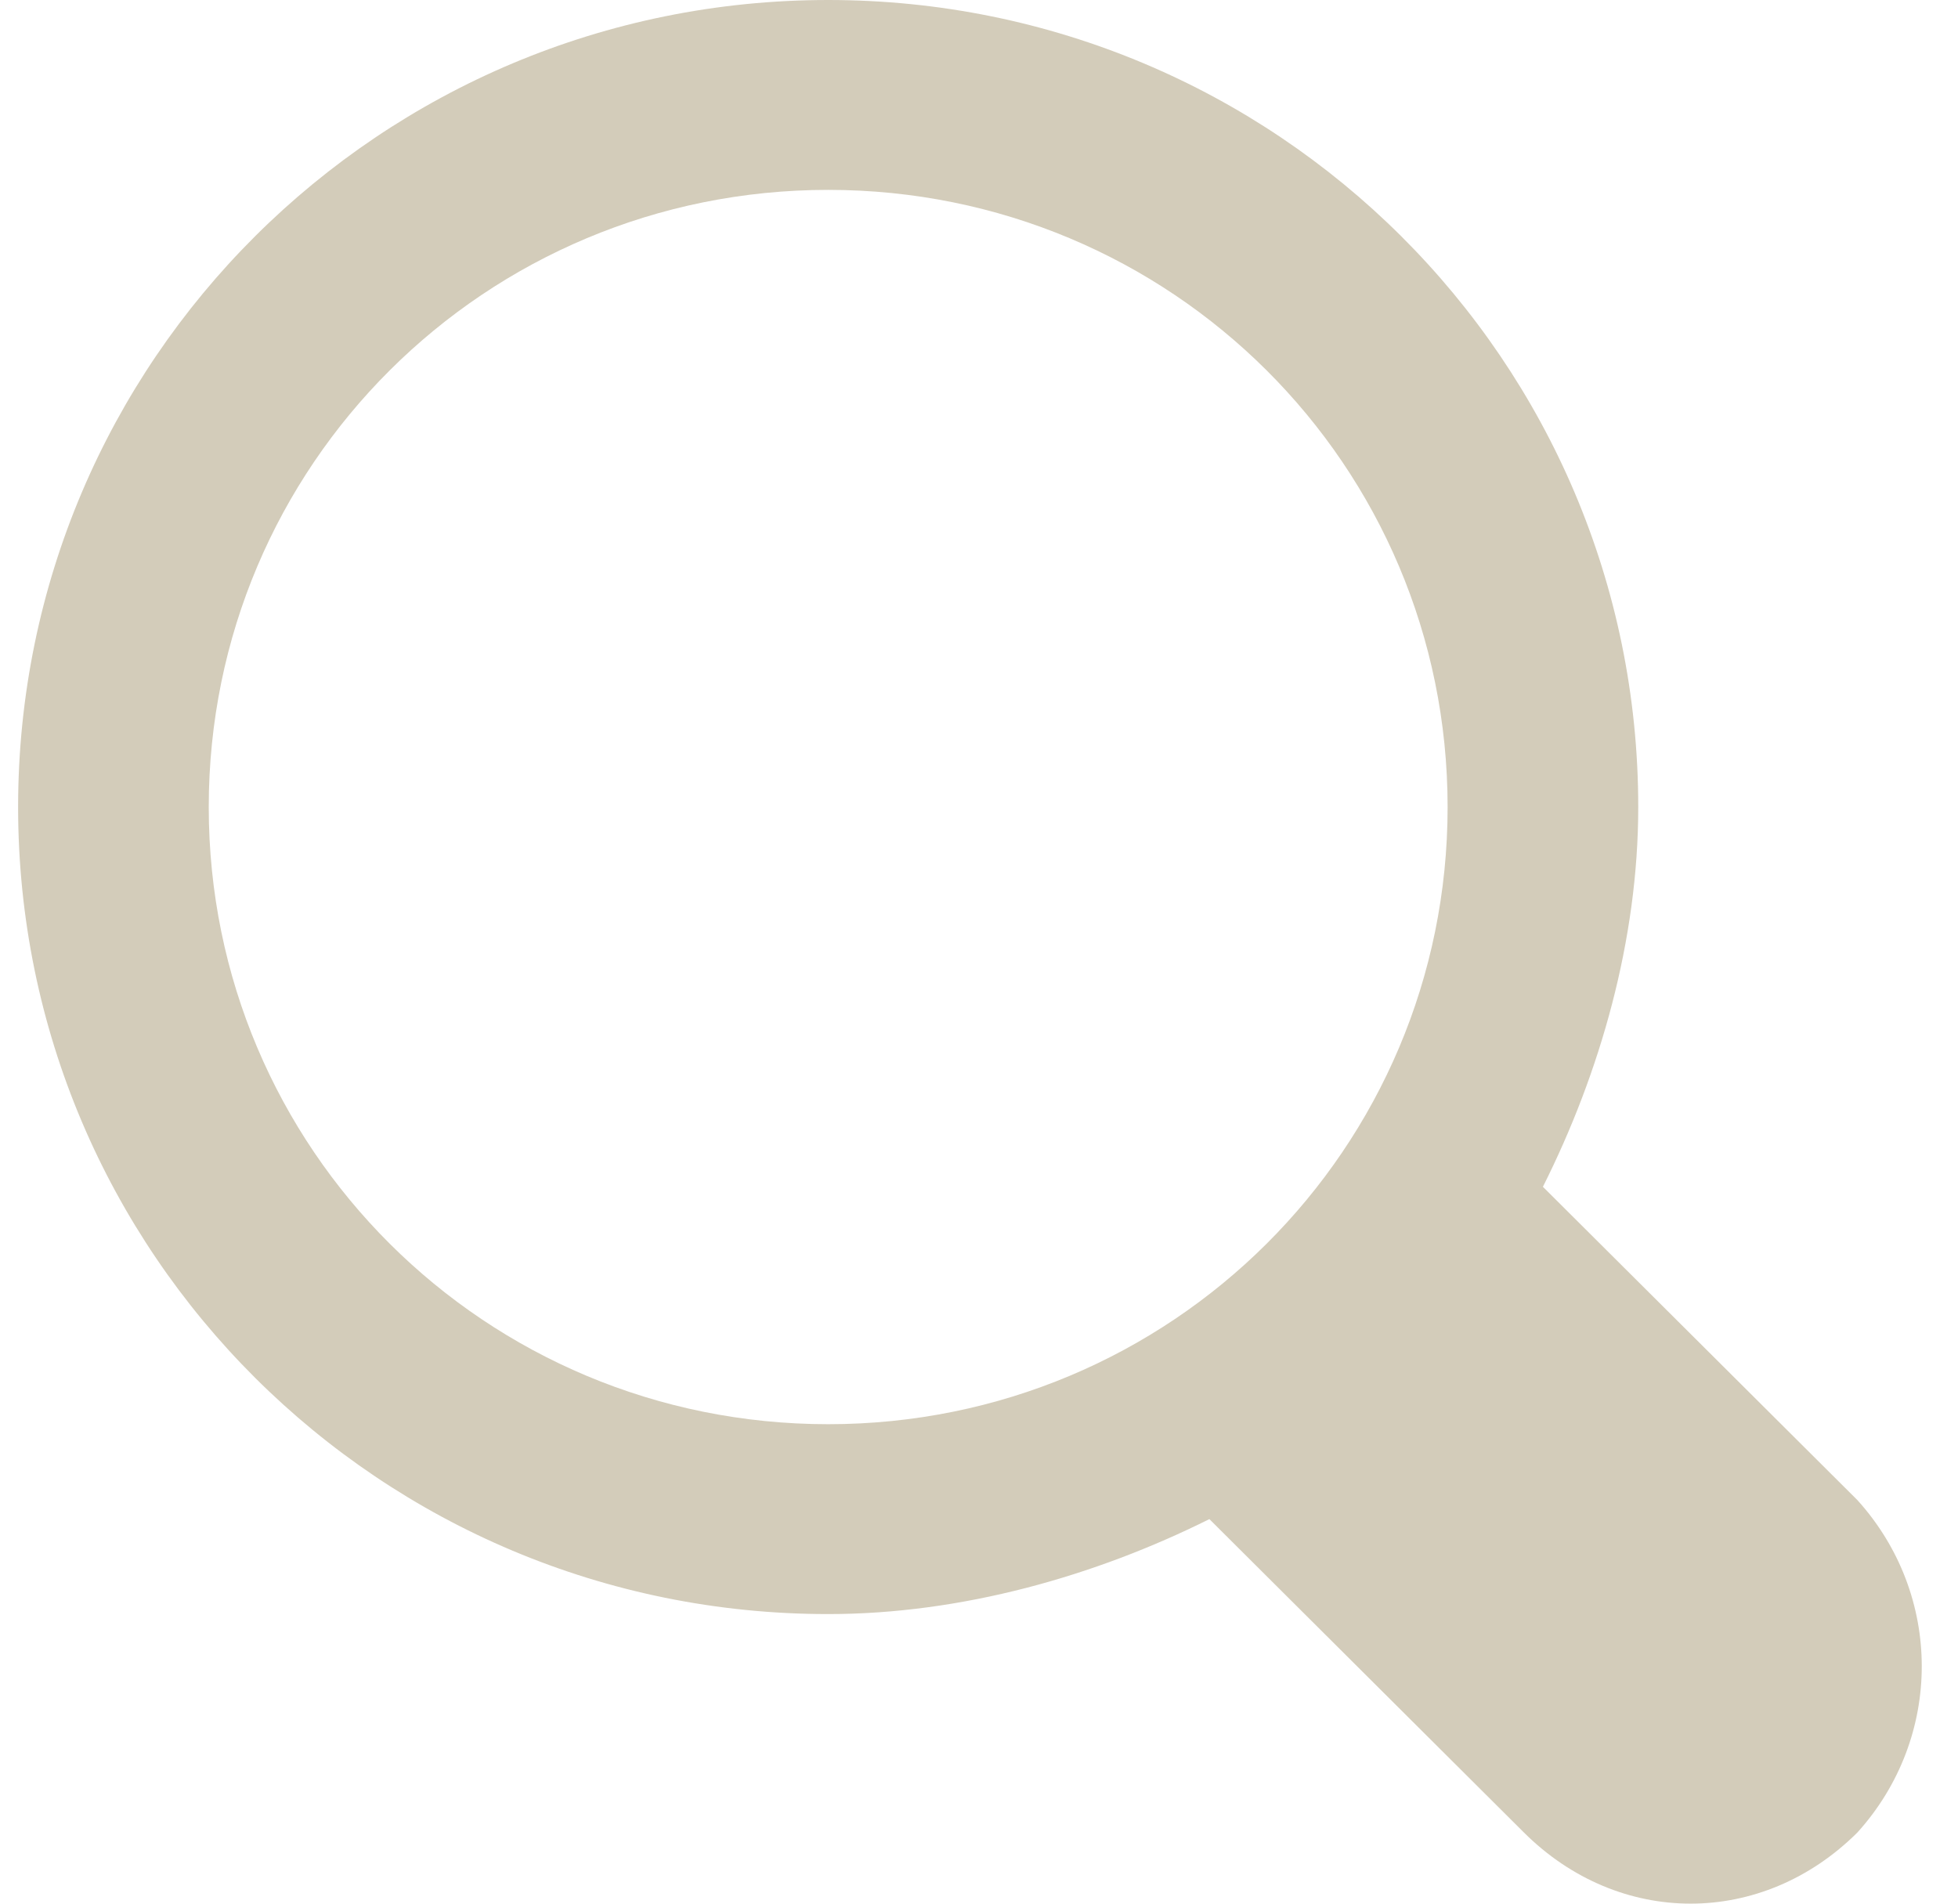 <?xml version="1.0" encoding="UTF-8"?>
<svg width="36px" height="35px" viewBox="0 0 36 35" version="1.1" xmlns="http://www.w3.org/2000/svg" xmlns:xlink="http://www.w3.org/1999/xlink">
    <title>3B722482-5240-4C9C-87E2-F3091E77B7FE</title>
    <g id="Rideforbund.dk" stroke="none" stroke-width="1" fill="none" fill-rule="evenodd">
        <g id="Mobil---Forside" transform="translate(-195, -14)" fill="#D3CCBA">
            <path d="M198.838,28.838 C198.838,22.554 203.919,17.491 210.227,17.491 C216.535,17.491 221.616,22.554 221.616,28.838 C221.616,35.122 216.535,40.185 210.227,40.185 C203.919,40.185 198.838,35.122 198.838,28.838 Z M229.151,41.581 L223.368,35.82 C224.42,33.726 225.121,31.282 225.121,28.838 C225.121,20.633 218.462,14 210.227,14 C201.992,14 195.333,20.633 195.333,28.838 C195.333,37.042 201.992,43.676 210.227,43.676 C212.68,43.676 215.133,42.978 217.236,41.93 L223.018,47.691 C224.77,49.436 227.398,49.436 229.151,47.691 C230.728,45.945 230.728,43.327 229.151,41.581 L229.151,41.581 Z" id="Search"></path>
        </g>
    </g>
</svg>
